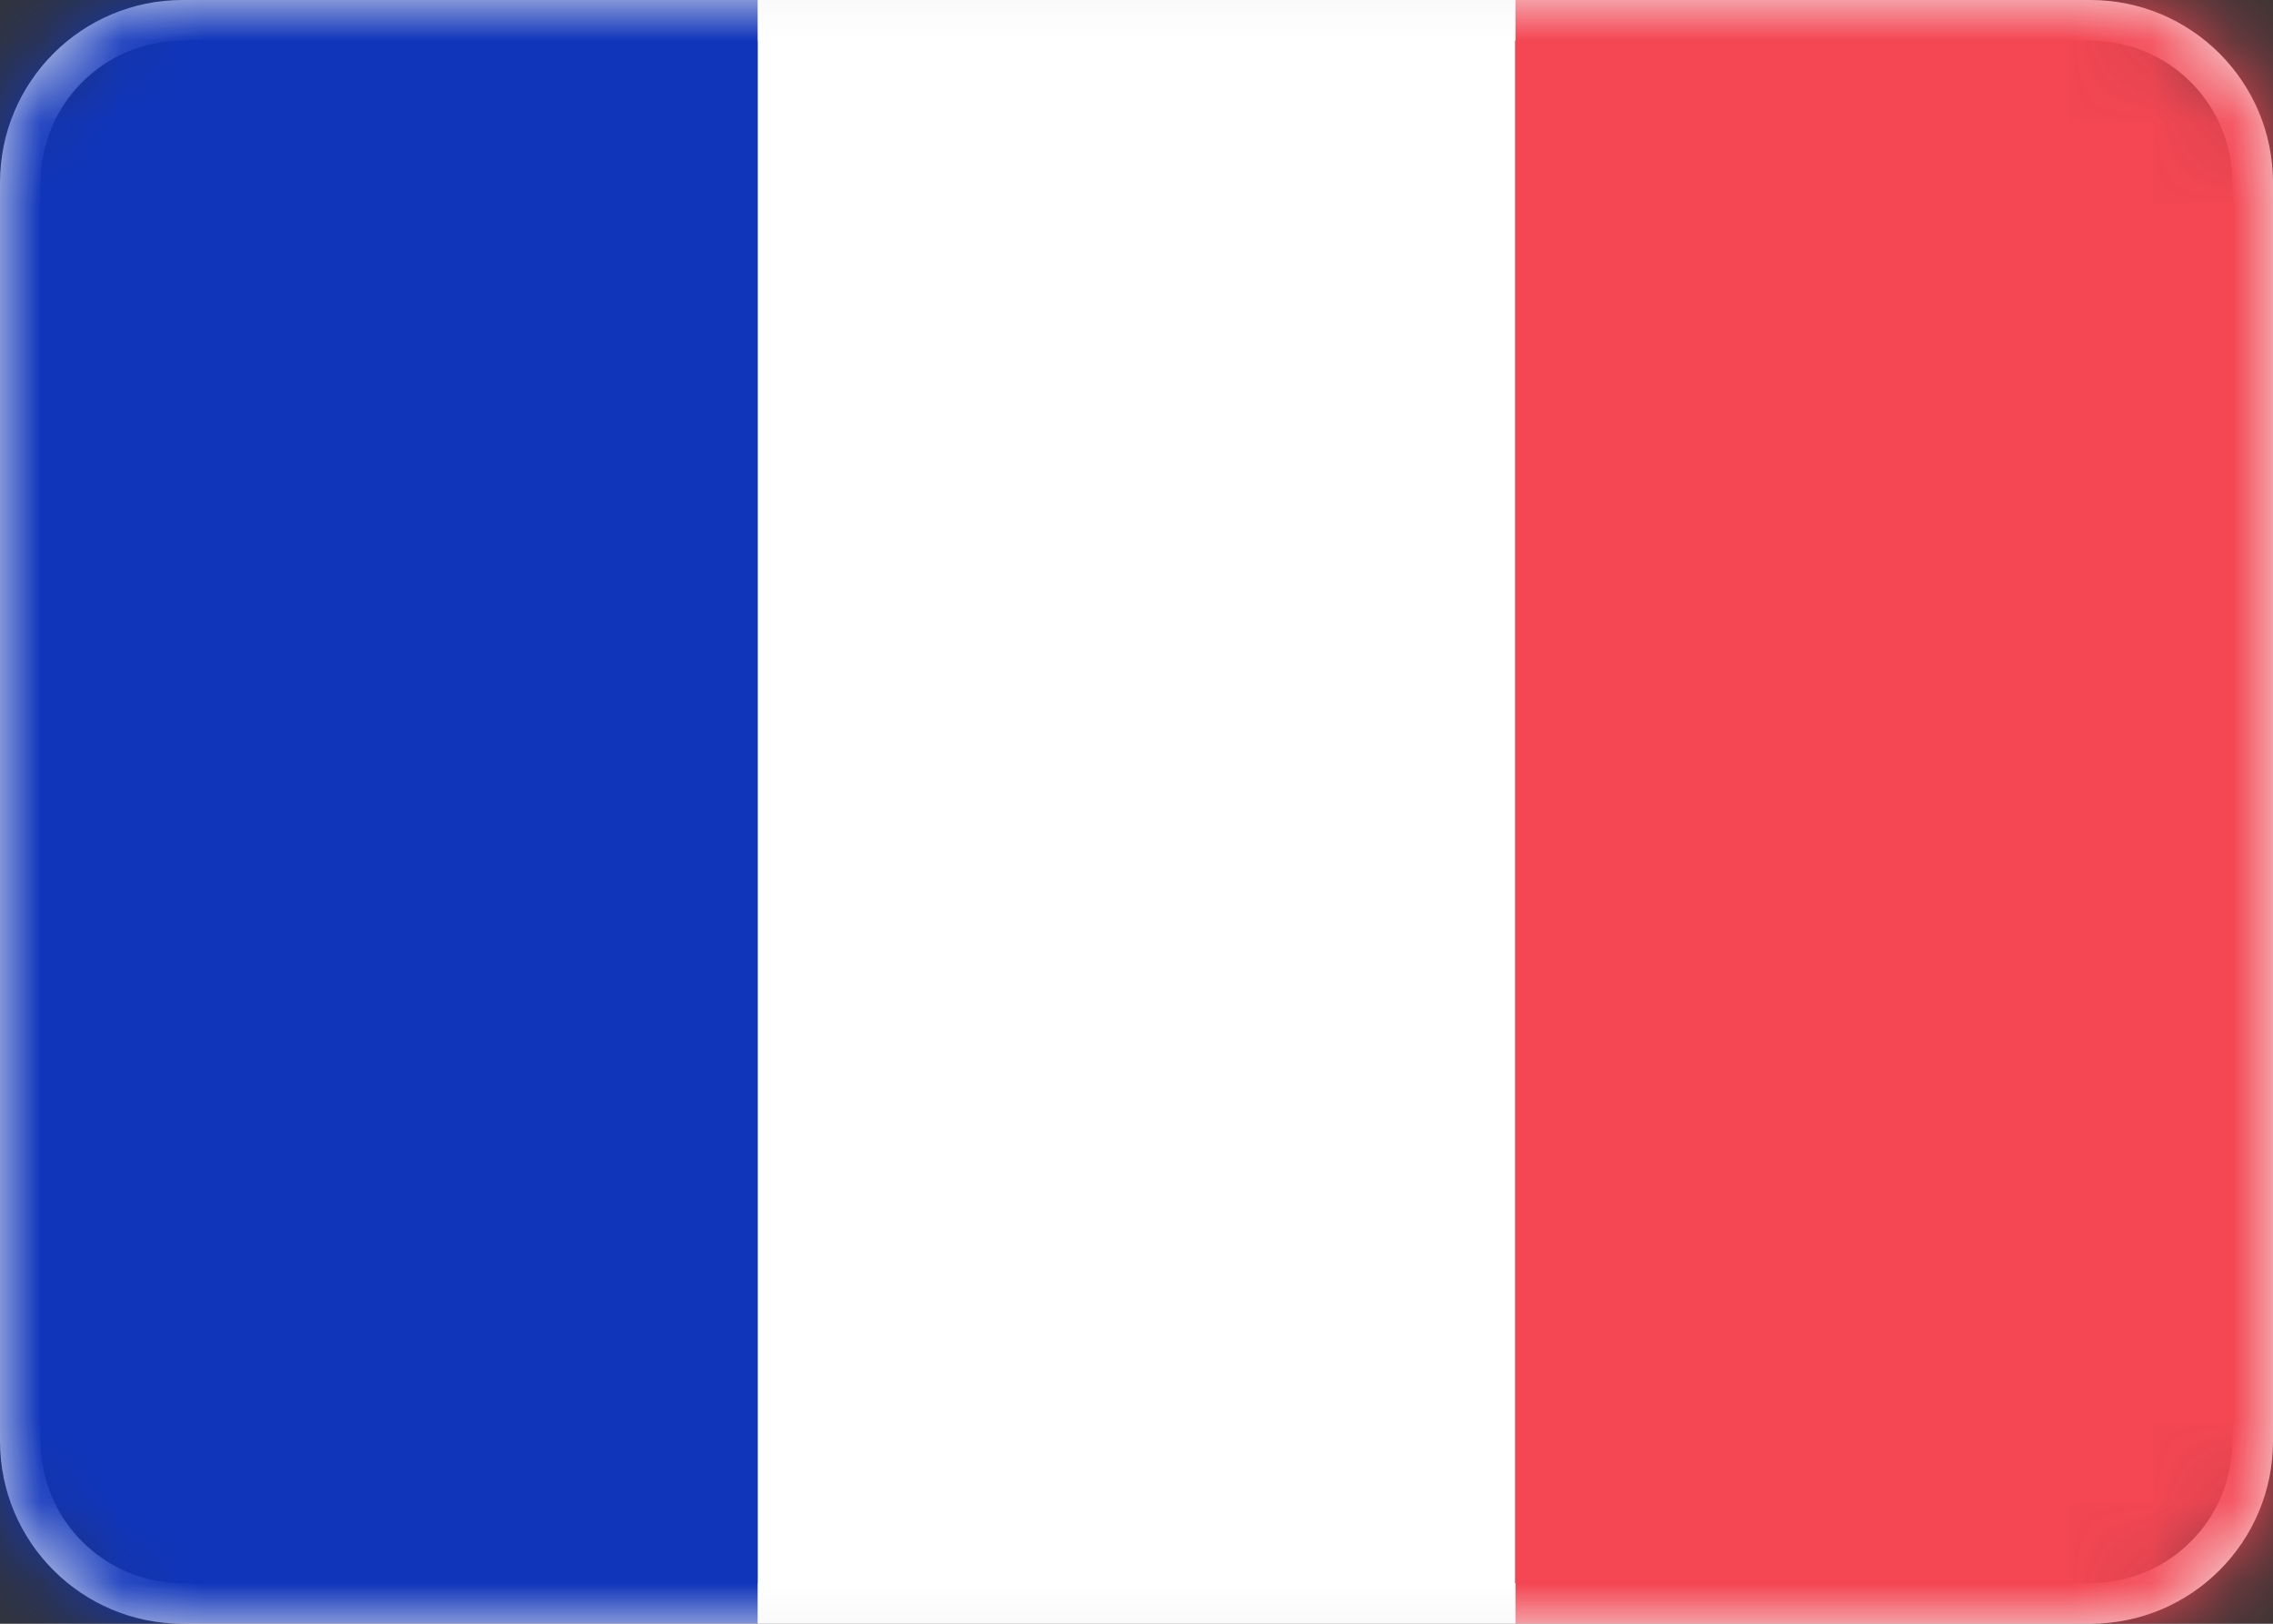 <svg width="28" height="20" viewBox="0 0 28 20" fill="none" xmlns="http://www.w3.org/2000/svg">
<rect x="0" y="0" width="28" height="20" fill="#333333" stroke="none"/>
<path d="M25.75 0.25H2.25C1.145 0.25 0.25 1.145 0.25 2.25V17.75C0.25 18.855 1.145 19.75 2.25 19.75H25.75C26.855 19.75 27.75 18.855 27.75 17.75V2.25C27.75 1.145 26.855 0.25 25.75 0.25Z" stroke="#F5F5F5" stroke-width="0.5"/>
<mask id="mask0_4885_8212" style="mask-type:luminance" maskUnits="userSpaceOnUse" x="0" y="0" width="28" height="20">
<path d="M26 0H2C0.895 0 0 0.895 0 2V18C0 19.105 0.895 20 2 20H26C27.105 20 28 19.105 28 18V2C28 0.895 27.105 0 26 0Z" fill="white"/>
</mask>
<g mask="url(#mask0_4885_8212)">
<path d="M28.001 0H18.668V20H28.001V0Z" fill="#F44653"/>
</g>
<mask id="mask1_4885_8212" style="mask-type:luminance" maskUnits="userSpaceOnUse" x="0" y="0" width="28" height="20">
<path d="M26 0H2C0.895 0 0 0.895 0 2V18C0 19.105 0.895 20 2 20H26C27.105 20 28 19.105 28 18V2C28 0.895 27.105 0 26 0Z" fill="white"/>
</mask>
<g mask="url(#mask1_4885_8212)">
<path d="M18.665 0H9.332V20H18.665V0Z" fill="white"/>
</g>
<mask id="mask2_4885_8212" style="mask-type:luminance" maskUnits="userSpaceOnUse" x="0" y="0" width="28" height="20">
<path d="M26 0H2C0.895 0 0 0.895 0 2V18C0 19.105 0.895 20 2 20H26C27.105 20 28 19.105 28 18V2C28 0.895 27.105 0 26 0Z" fill="white"/>
</mask>
<g mask="url(#mask2_4885_8212)">
<path d="M9.333 0H0V20H9.333V0Z" fill="#1035BB"/>
</g>
</svg>
